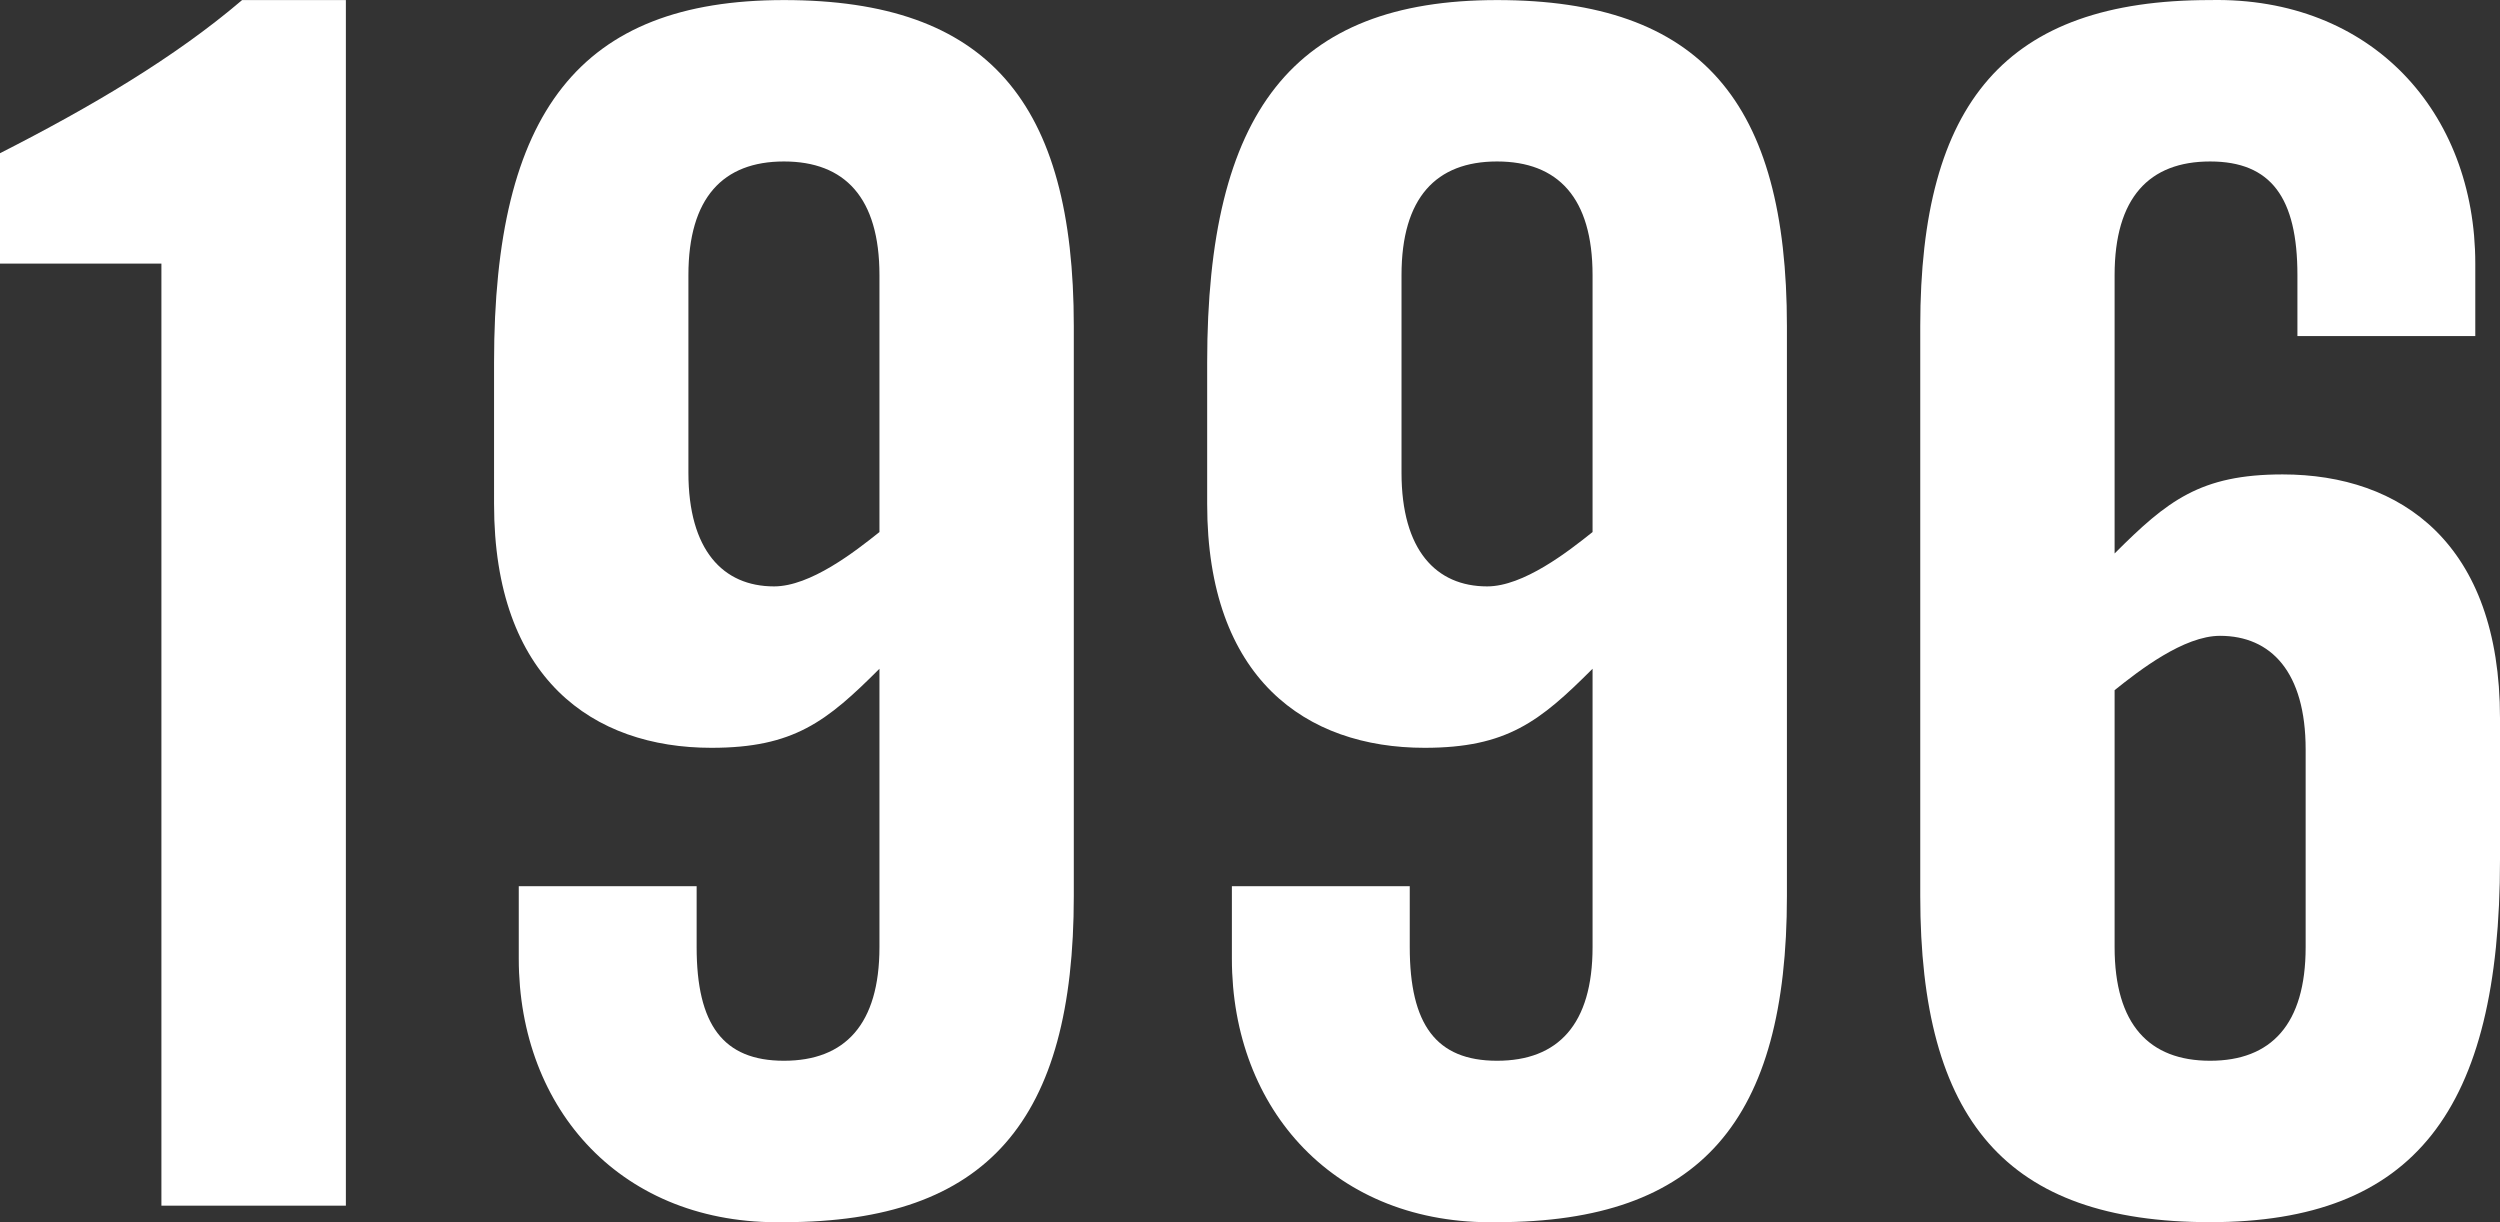 <?xml version="1.0" encoding="utf-8"?>
<!-- Generator: Adobe Illustrator 18.0.0, SVG Export Plug-In . SVG Version: 6.00 Build 0)  -->
<!DOCTYPE svg PUBLIC "-//W3C//DTD SVG 1.1//EN" "http://www.w3.org/Graphics/SVG/1.1/DTD/svg11.dtd">
<svg version="1.1" id="レイヤー_1" xmlns="http://www.w3.org/2000/svg" xmlns:xlink="http://www.w3.org/1999/xlink" x="0px"
	 y="0px" width="208.104px" height="101.74px" viewBox="0 0 208.104 101.74" enable-background="new 0 0 208.104 101.74"
	 xml:space="preserve">
<rect x="0" y="0" width="208.104" height="101.74" fill="#333333" stroke="none"/>
<g>
	<path fill="#FFFFFF" d="M13.436,21.942H0v-9.187c7.541-3.839,14.533-7.951,20.154-12.75h8.637v100.357H13.436V21.942z"/>
	<path fill="#FFFFFF" d="M57.989,73.766v5.073c0,6.443,2.194,9.46,7.267,9.46s7.951-3.017,7.951-9.46v-23.17
		c-4.387,4.387-7.129,6.58-13.984,6.58c-9.871,0-18.097-5.758-18.097-20.29V30.168c0-20.839,7.13-30.162,24.13-30.162
		s24.129,8.5,24.129,27.146v47.438c0,18.646-7.129,27.146-24.129,27.146c-13.436,0.274-22.073-9.323-22.073-21.937v-6.032H57.989z
		 M73.207,22.901c0-6.443-2.879-9.46-7.951-9.46s-7.952,3.017-7.952,9.46v16.452c0,6.444,2.88,9.46,7.13,9.46
		c3.016,0,6.717-2.879,8.773-4.524V22.901z"/>
	<path fill="#FFFFFF" d="M117.35,73.766v5.073c0,6.443,2.193,9.46,7.266,9.46s7.952-3.017,7.952-9.46v-23.17
		c-4.388,4.387-7.13,6.58-13.984,6.58c-9.871,0-18.097-5.758-18.097-20.29V30.168c0-20.839,7.129-30.162,24.129-30.162
		s24.13,8.5,24.13,27.146v47.438c0,18.646-7.13,27.146-24.13,27.146c-13.436,0.274-22.072-9.323-22.072-21.937v-6.032H117.35z
		 M132.567,22.901c0-6.443-2.88-9.46-7.952-9.46s-7.951,3.017-7.951,9.46v16.452c0,6.444,2.879,9.46,7.129,9.46
		c3.016,0,6.718-2.879,8.774-4.524V22.901z"/>
	<path fill="#FFFFFF" d="M191.241,27.974v-5.073c0-6.443-2.194-9.46-7.267-9.46s-7.951,3.017-7.951,9.46v23.17
		c4.387-4.387,7.129-6.58,13.984-6.58c9.871,0,18.097,5.758,18.097,20.29v11.791c0,20.839-7.13,30.162-24.13,30.162
		s-24.129-8.5-24.129-27.146V27.151c0-18.646,7.129-27.146,24.129-27.146c13.436-0.274,22.073,9.323,22.073,21.937v6.032H191.241z
		 M176.023,78.839c0,6.443,2.879,9.46,7.951,9.46s7.952-3.017,7.952-9.46V62.387c0-6.444-2.88-9.46-7.13-9.46
		c-3.016,0-6.717,2.879-8.773,4.524V78.839z"/>
</g>
</svg>
